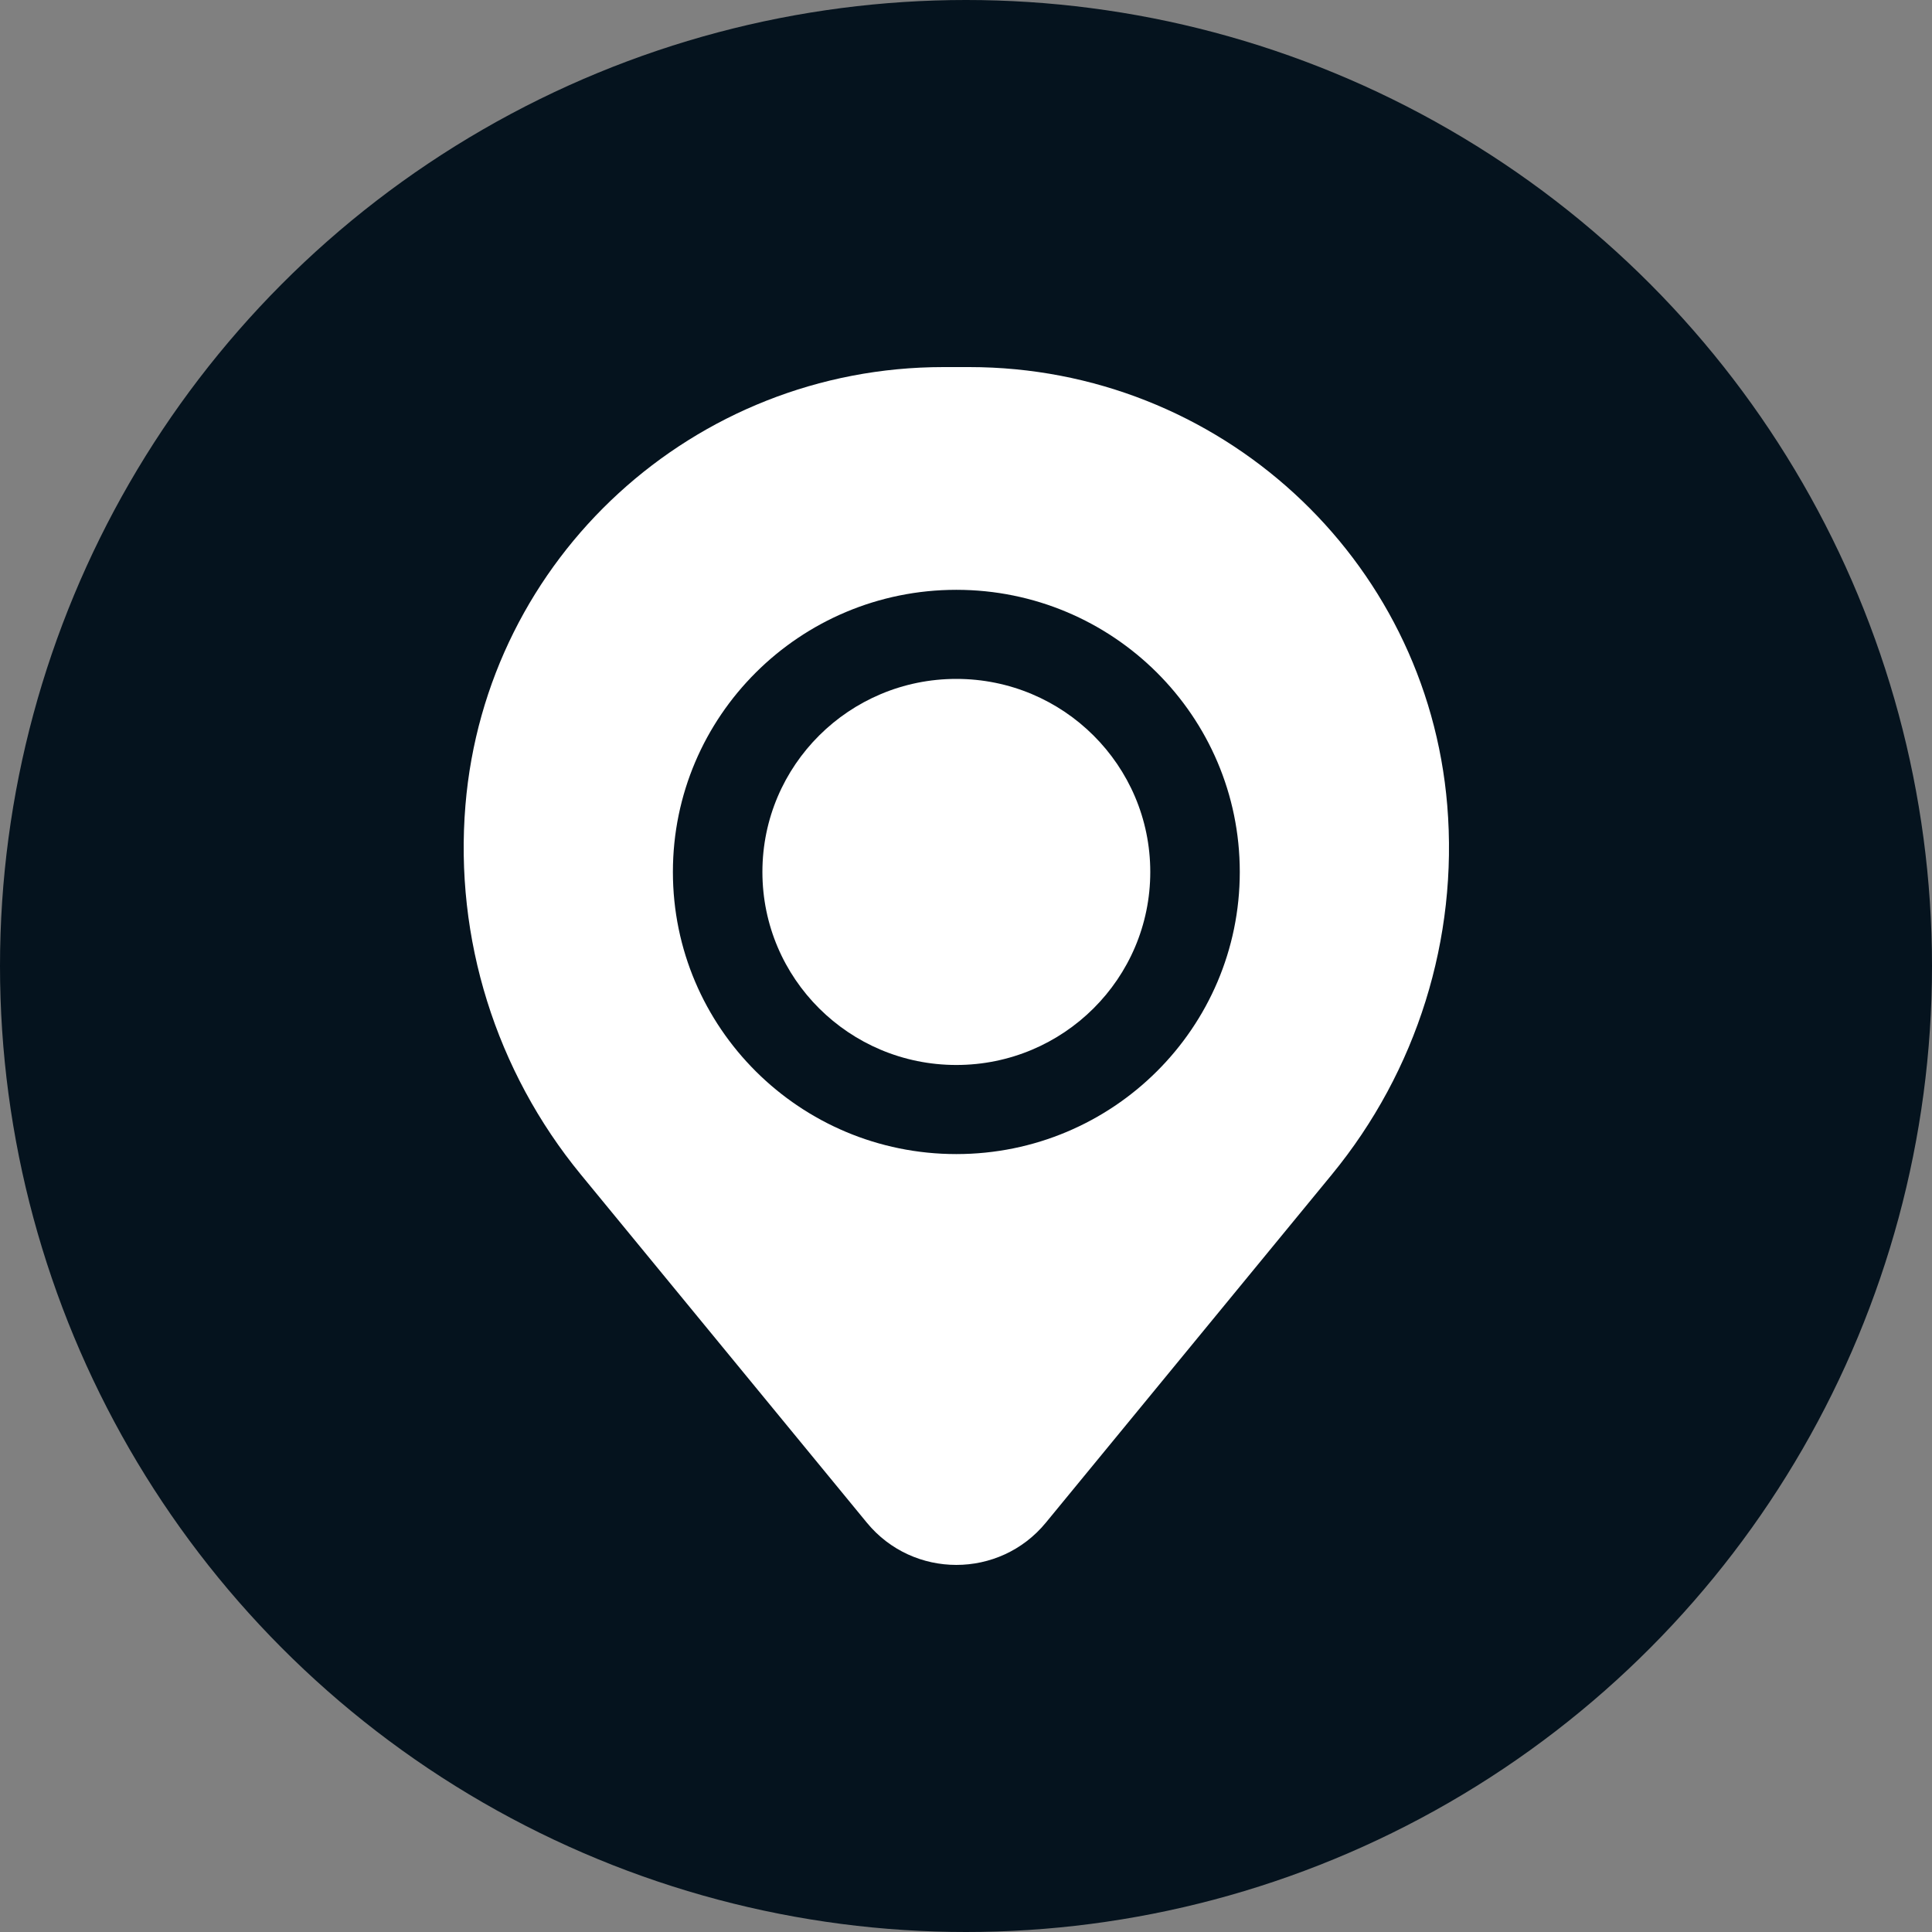 <?xml version="1.0" encoding="UTF-8"?> <svg xmlns="http://www.w3.org/2000/svg" width="100" height="100" viewBox="0 0 100 100" fill="none"><rect x="0" y="0" width="100" height="100" fill="#808080" stroke="none"/><circle cx="50" cy="50" r="50" fill="#05131E"></circle><path d="M39.462 45.132C39.462 39.614 43.956 35.14 49.5 35.14C55.044 35.14 59.538 39.614 59.538 45.132C59.538 50.65 55.044 55.123 49.5 55.123C43.956 55.123 39.462 50.65 39.462 45.132Z" fill="white"></path><path fill-rule="evenodd" clip-rule="evenodd" d="M24.091 41.681C25.152 28.864 35.913 19 48.833 19H50.167C63.087 19 73.848 28.864 74.909 41.681C75.481 48.581 73.339 55.433 68.936 60.794L54.131 78.815C51.738 81.728 47.262 81.728 44.869 78.815L30.064 60.794C25.661 55.433 23.519 48.581 24.091 41.681ZM49.5 30.529C41.397 30.529 34.829 37.067 34.829 45.132C34.829 53.197 41.397 59.735 49.5 59.735C57.603 59.735 64.171 53.197 64.171 45.132C64.171 37.067 57.603 30.529 49.5 30.529Z" fill="white"></path></svg> 